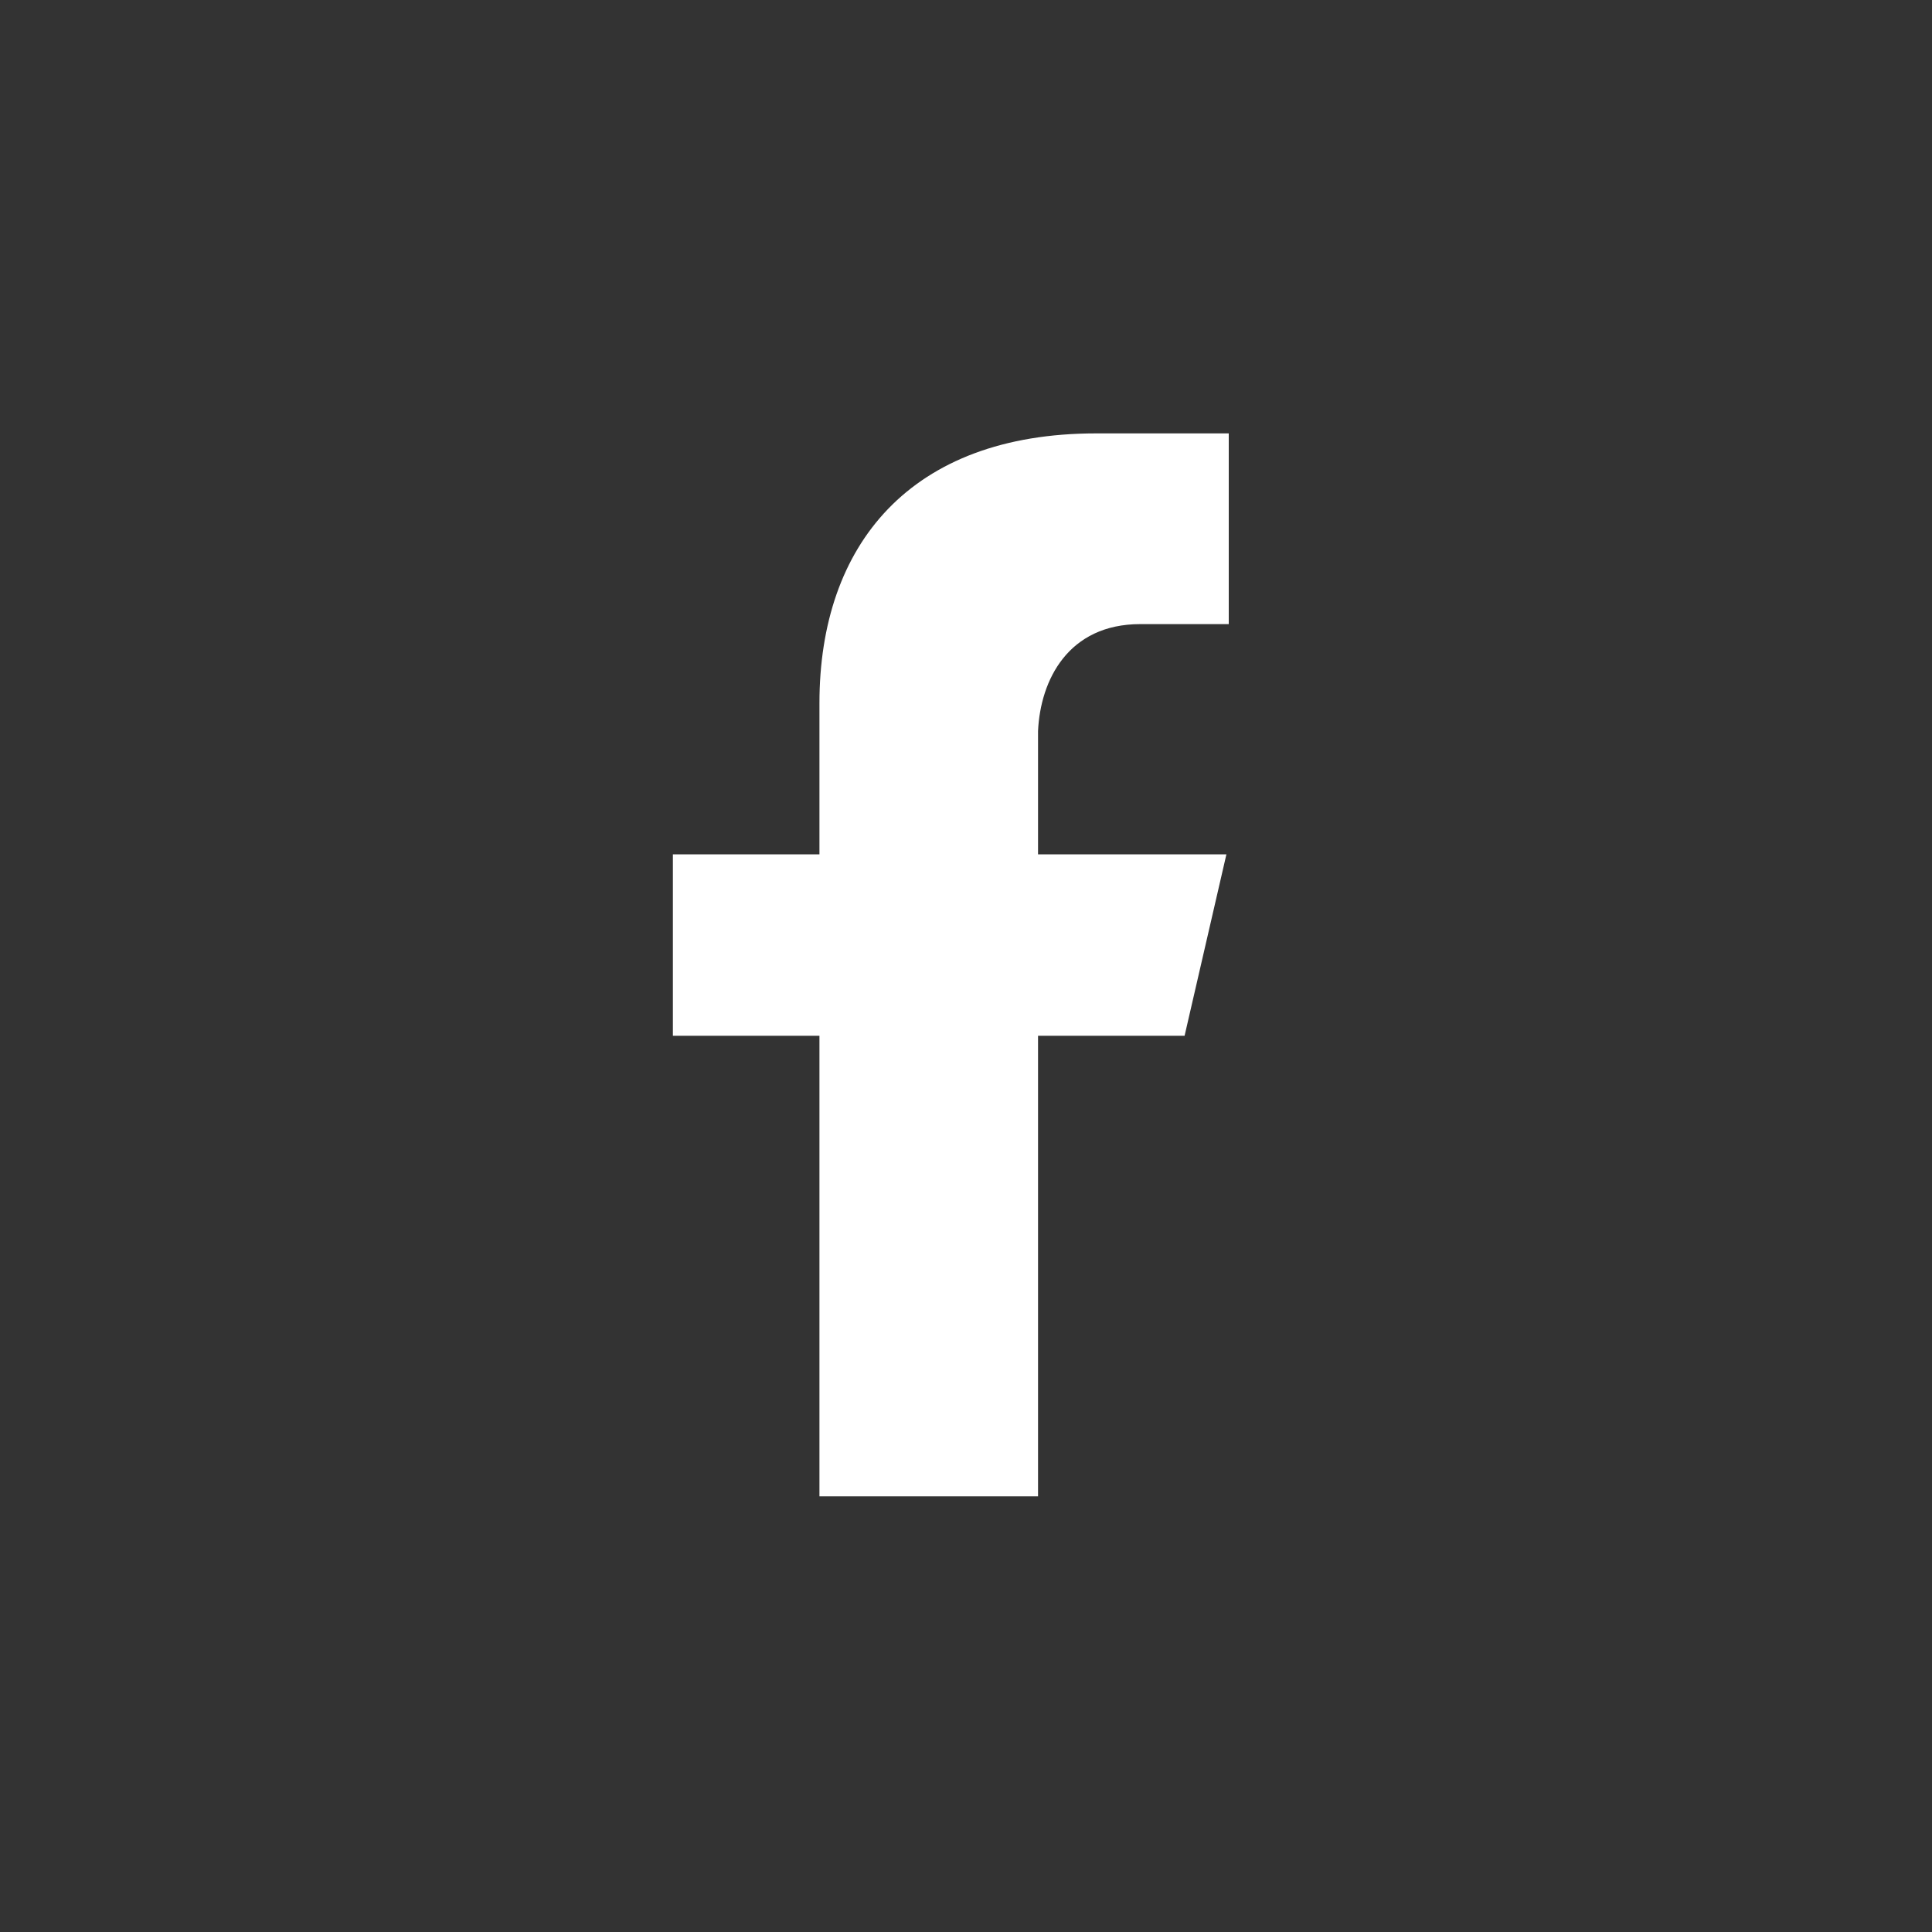<svg width="28" height="28" viewBox="0 0 28 28" fill="none" xmlns="http://www.w3.org/2000/svg">
<rect x="0" y="0" width="28" height="28" fill="#333333" stroke="none"/>
<path d="M16.527 9.045H17.808V6.281H15.887C13.19 6.281 11.876 7.899 11.876 10.191V12.382H9.752V15.011H11.876V21.686H15.044V15.011H17.168L17.774 12.382H15.044V10.596C15.078 9.854 15.482 9.045 16.527 9.045Z" fill="white"/>
</svg>
